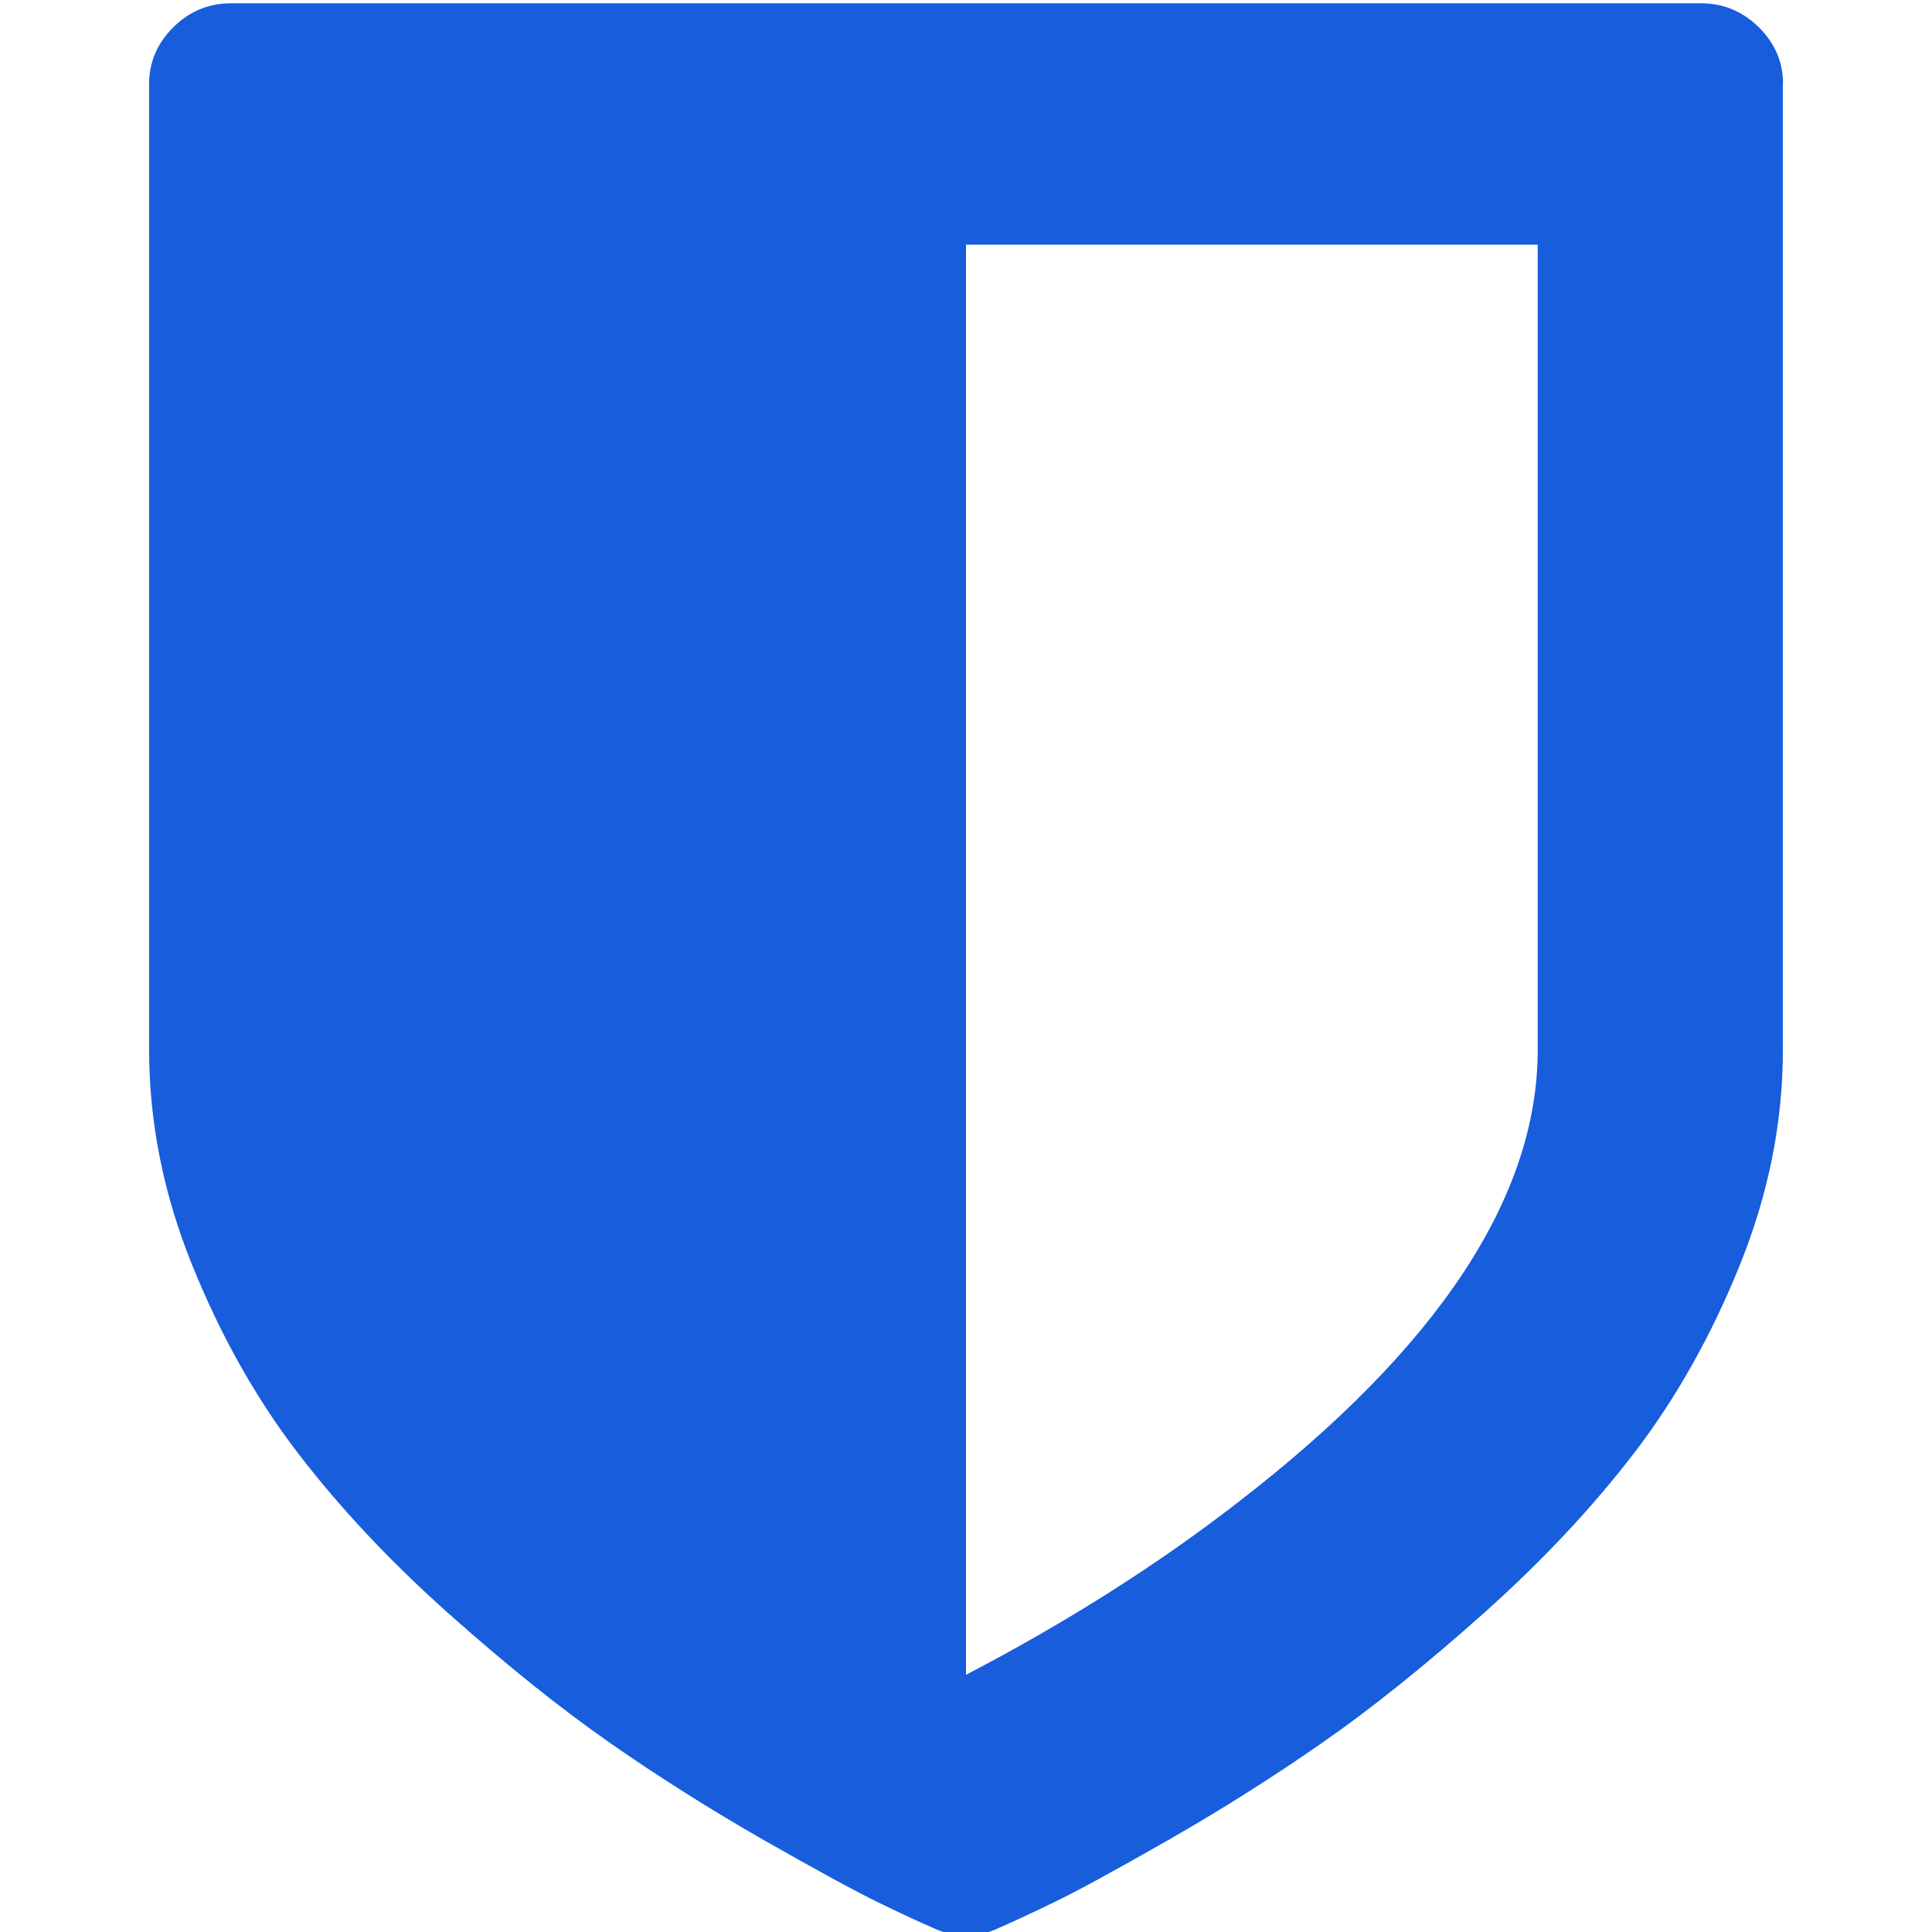 <svg xmlns="http://www.w3.org/2000/svg" width="128" height="128">
    <path fill="#175ddc" d="M101.88 69.55V16.21H64v94.75c6.71-3.5 12.71-7.31 18.01-11.42 13.25-10.22 19.87-20.22 19.87-30Zm16.24-64v64c0 4.78-.94 9.51-2.83 14.21-1.89 4.69-4.23 8.86-7.02 12.5s-6.12 7.18-9.98 10.63c-3.86 3.44-7.43 6.31-10.7 8.58-3.27 2.28-6.68 4.43-10.23 6.46s-6.07 3.4-7.57 4.12c-1.49.72-2.69 1.28-3.59 1.67-.68.33-1.41.5-2.2.5s-1.52-.17-2.2-.5c-.9-.39-2.1-.94-3.59-1.67-1.49-.72-4.02-2.1-7.57-4.12-3.55-2.03-6.96-4.18-10.23-6.46s-6.84-5.14-10.7-8.58-7.19-6.99-9.98-10.63-5.13-7.81-7.02-12.5-2.83-9.43-2.83-14.21v-64c0-1.44.54-2.69 1.61-3.75S13.83.22 15.3.22h97.41c1.47 0 2.73.53 3.81 1.58 1.07 1.06 1.61 2.31 1.61 3.75Z"/>
</svg>

